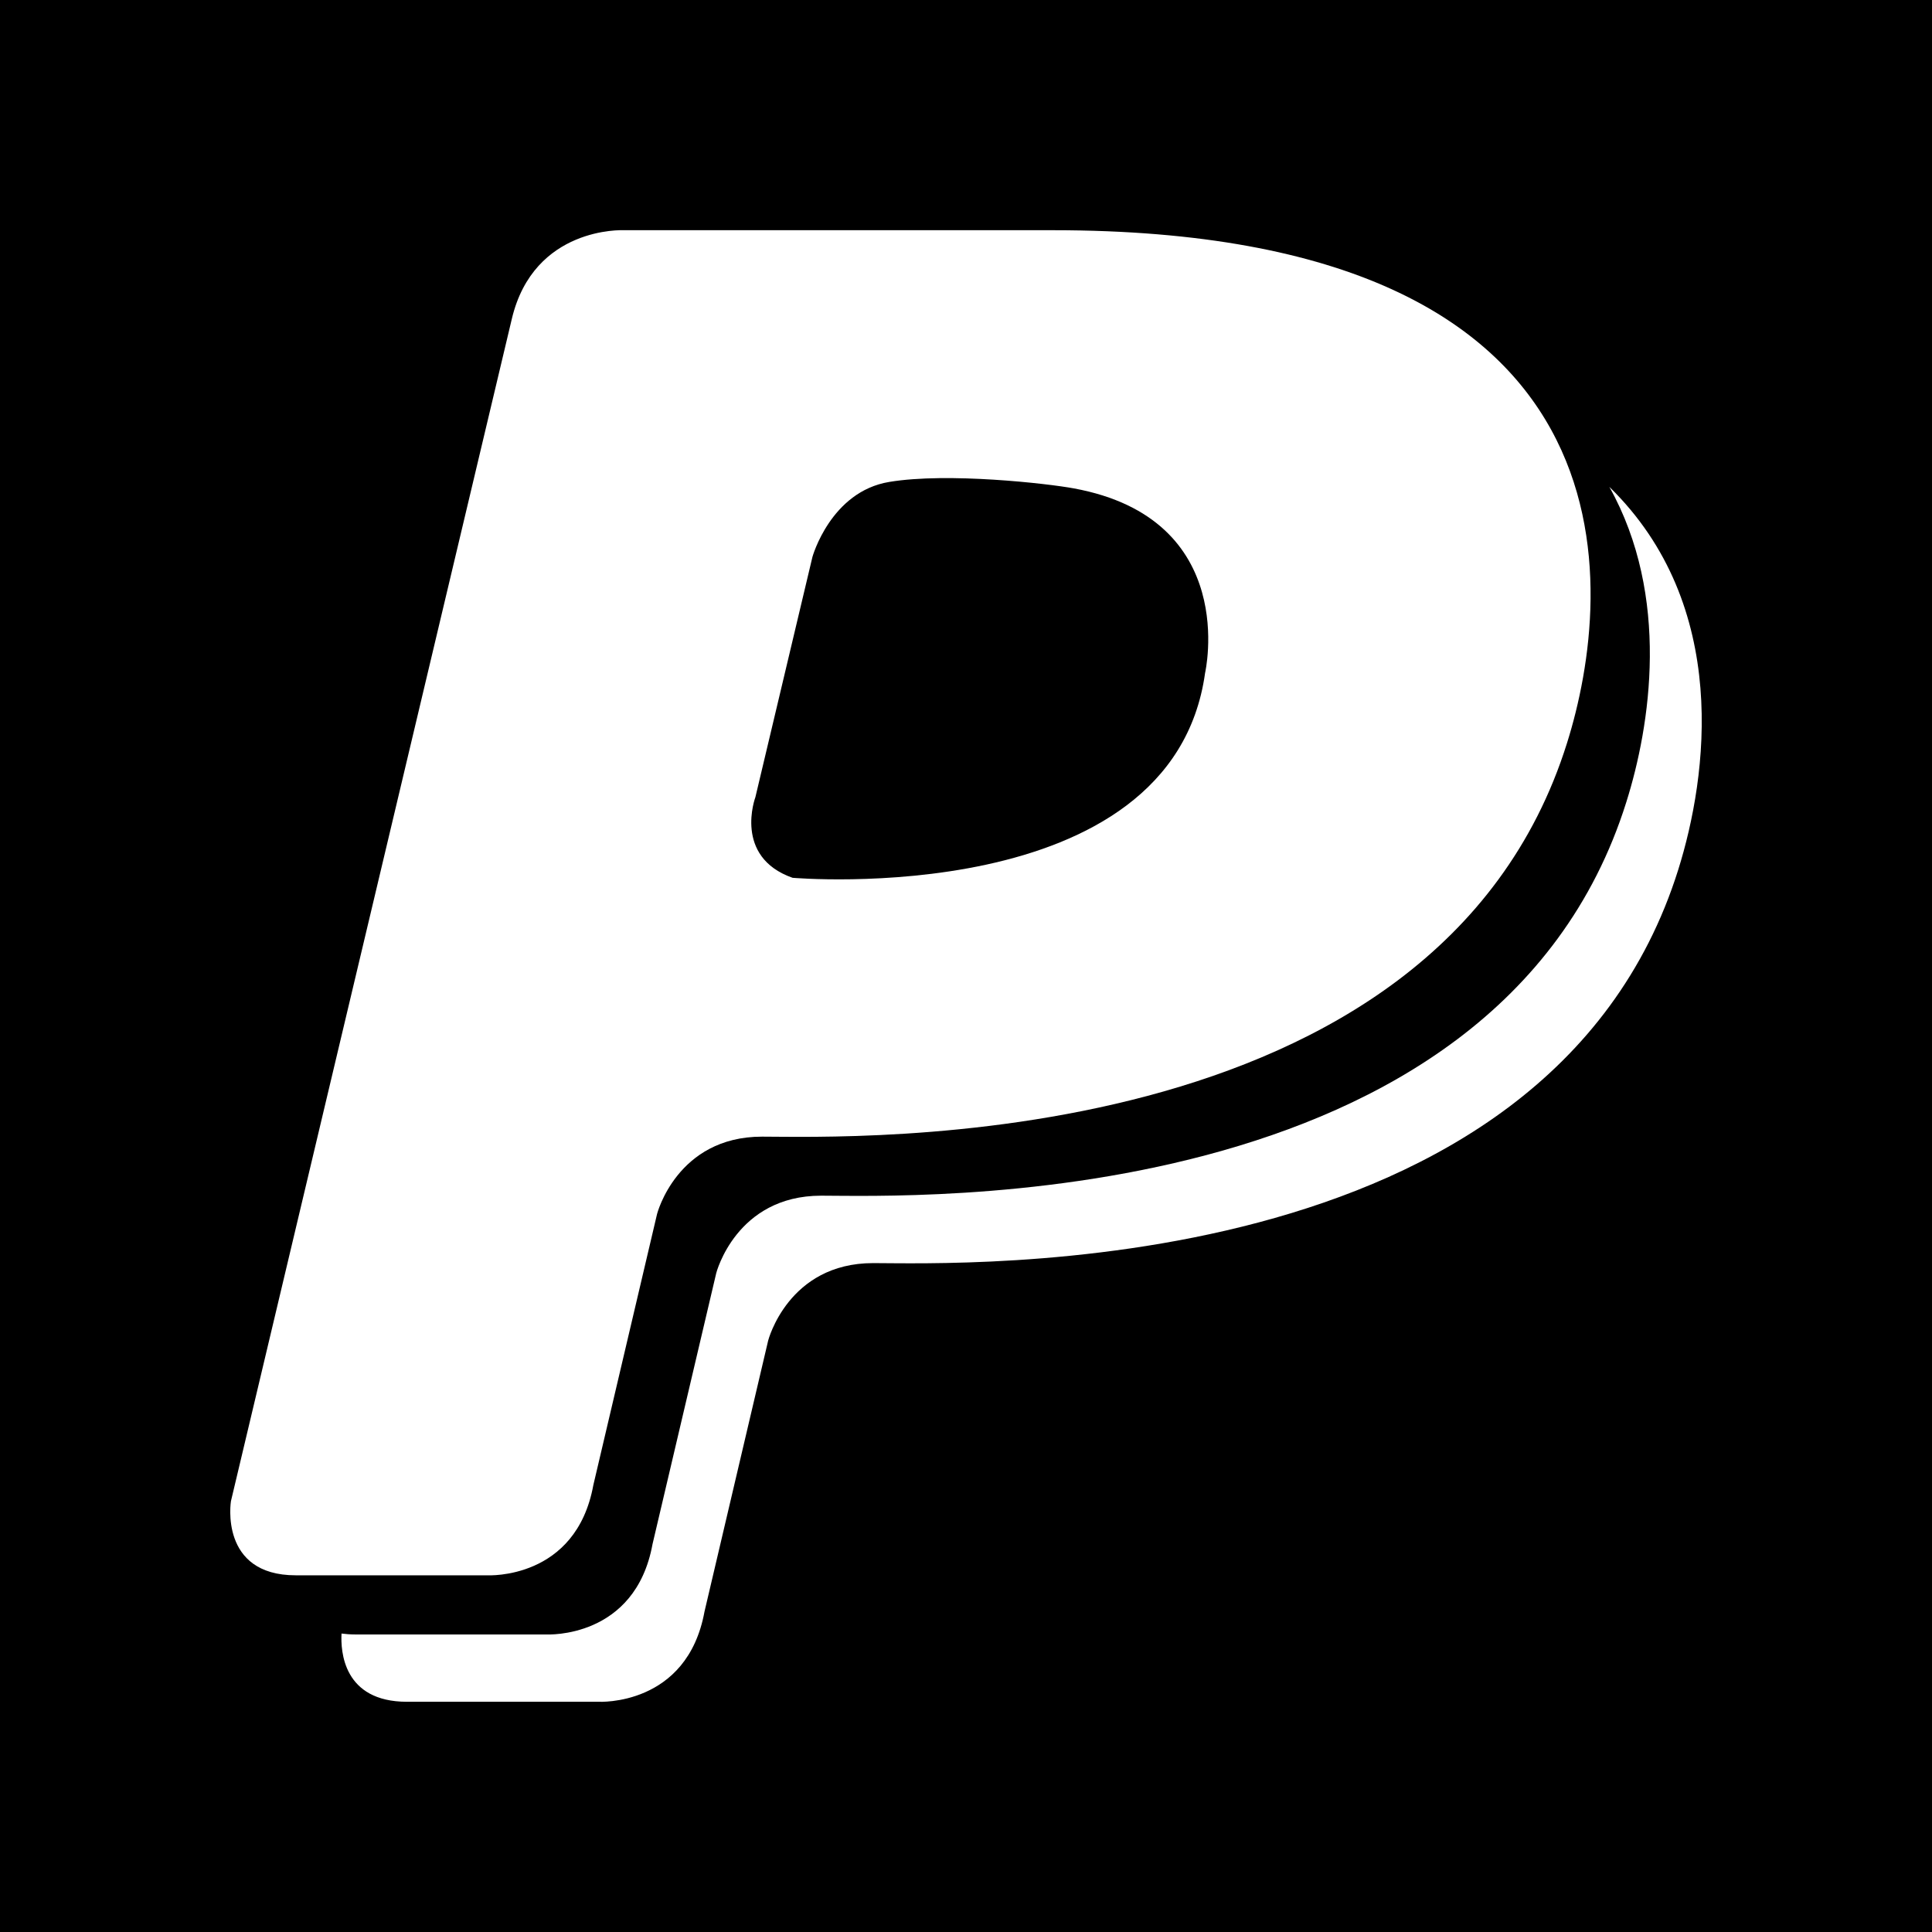 <?xml version="1.0" ?><svg height="512" id="Layer_1" version="1.1" viewBox="0 0 512 512" width="512" xml:space="preserve" xmlns="http://www.w3.org/2000/svg" xmlns:cc="http://creativecommons.org/ns#" xmlns:dc="http://purl.org/dc/elements/1.1/" xmlns:inkscape="http://www.inkscape.org/namespaces/inkscape" xmlns:rdf="http://www.w3.org/1999/02/22-rdf-syntax-ns#" xmlns:sodipodi="http://sodipodi.sourceforge.net/DTD/sodipodi-0.dtd" xmlns:svg="http://www.w3.org/2000/svg"><defs id="defs12"/><g id="g3902" transform="translate(297.22,0)"><rect height="512" id="rect2987" style="fill:#000000;fill-opacity:1;fill-rule:nonzero;stroke:none" width="512" x="-297.22" y="5.6843419e-014"/><g id="g4245" transform="matrix(1.5,0,0,1.5,-1577.221,-616.589)"><path d="m 1137.664,497.075 c 10.826,19.377 7.252,42.202 2.994,55.703 -23.08,73.528 -127.178,69.526 -142.24,69.526 -15.048,0 -18.544,13.684 -18.544,13.684 l -11.254,47.867 c -3.059,16.791 -18.682,15.968 -18.682,15.968 0,0 -20.298,0 -33.882,0 -0.853,0 -1.648,-0.065 -2.382,-0.16 -0.169,3.079 0.271,12.054 11.565,12.054 13.572,0 33.87,0 33.87,0 0,0 15.623,0.849 18.694,-15.943 l 11.245,-47.869 c 0,0 3.514,-13.69 18.552,-13.69 15.029,0 119.167,4.008 142.24,-69.518 5.155,-16.43 9.336,-46.623 -12.176,-67.622 z" id="path11" style="fill:#ffffff"/><path d="m 958.164,673.421 11.254,-47.875 c 0,0 3.489,-13.671 18.552,-13.671 15.029,0 119.152,3.98 142.211,-69.528 8.46,-26.873 14.315,-90.616 -90.813,-90.616 h -75.922 c 0,0 -15.79,-0.714 -19.683,15.654 l -49.629,208.896 c 0,0 -2.123,13.094 11.453,13.094 13.584,0 33.893,0 33.893,0 0,0 15.626,0.844 18.685,-15.955 z m 28.623,-121.505 10.085,-42.47 c 0,0 3.211,-11.539 13.58,-13.245 10.371,-1.723 28.019,0.293 32.582,1.14 29.482,5.403 23.206,32.622 23.206,32.622 -5.846,42.025 -72.882,36.179 -72.882,36.179 -10.51,-3.695 -6.572,-14.226 -6.572,-14.226 z" id="path13" style="fill:#ffffff"/></g></g></svg>